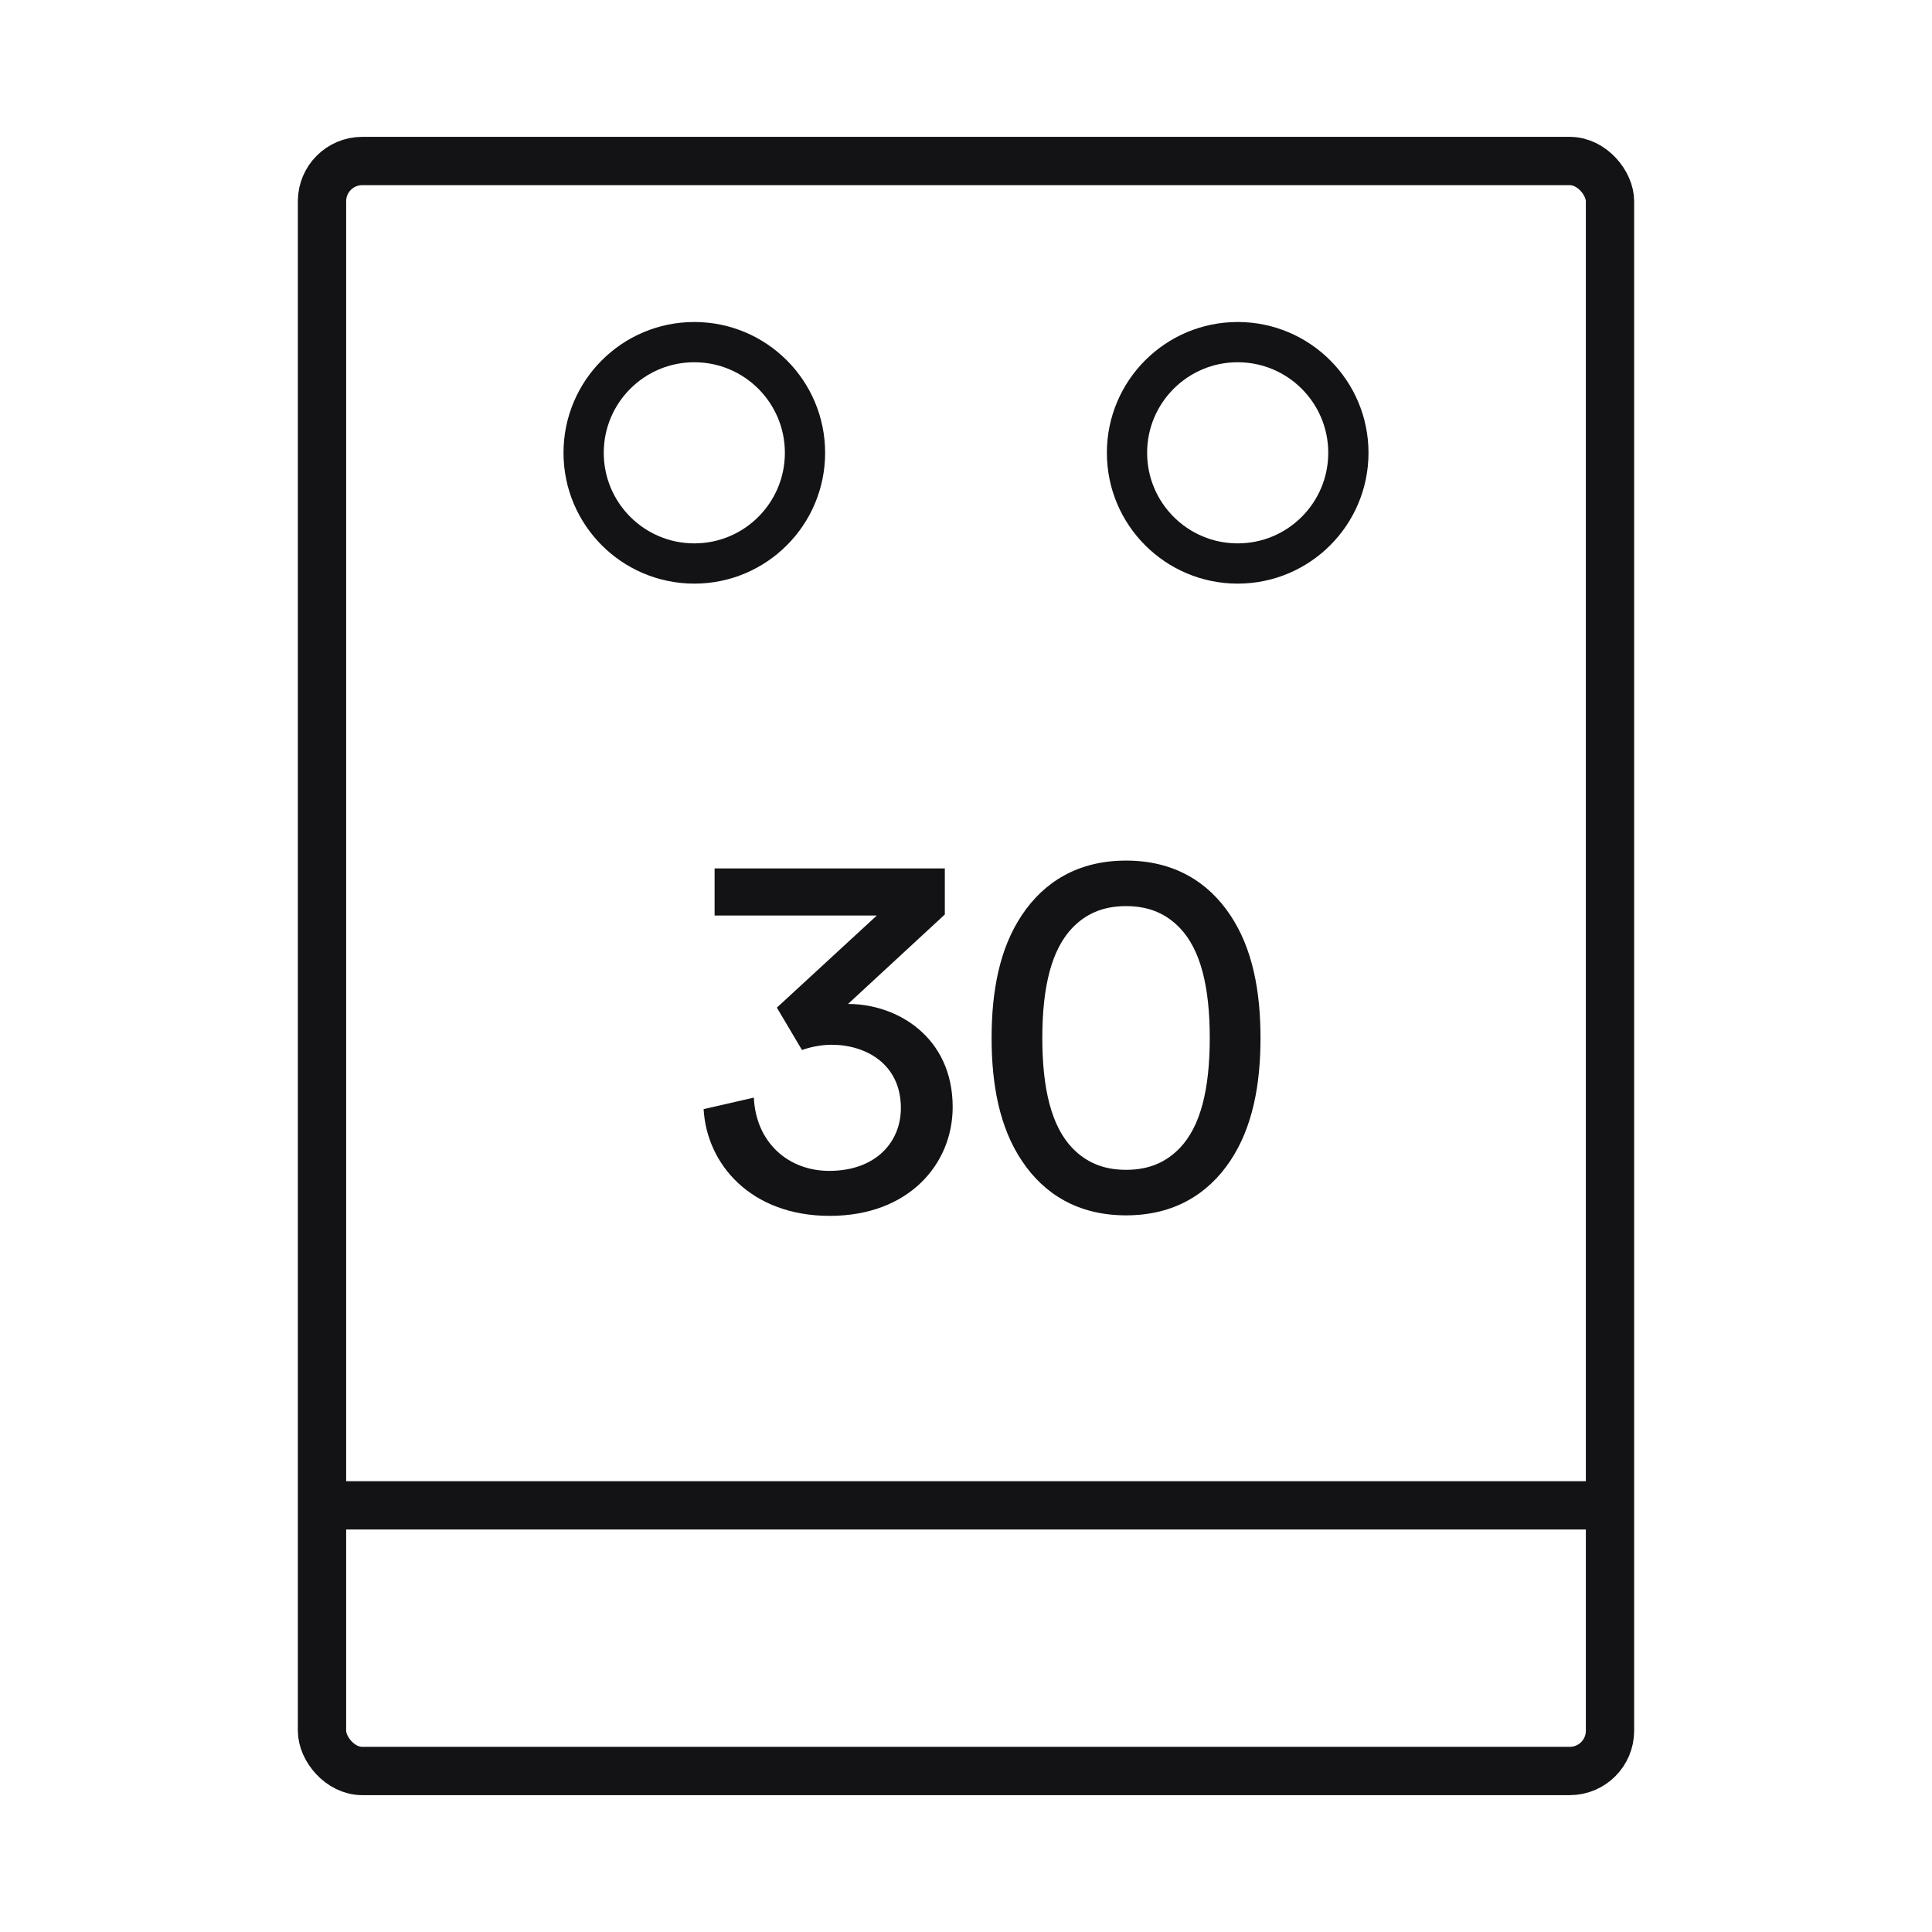 <svg width="48" height="48" viewBox="0 0 48 48" fill="none" xmlns="http://www.w3.org/2000/svg">
<rect x="8" y="4" width="32" height="40" rx="1" stroke="#131315" stroke-width="1.2"/>
<line x1="8" y1="37.4" x2="40" y2="37.4" stroke="#131315" stroke-width="1.2"/>
<path d="M19.925 26.087C20.146 26.009 20.406 25.957 20.666 25.957C21.498 25.957 22.382 26.425 22.382 27.53C22.382 28.375 21.758 29.09 20.601 29.09C19.587 29.09 18.781 28.388 18.729 27.27L17.481 27.556C17.559 28.934 18.664 30.208 20.614 30.208C22.577 30.208 23.669 28.921 23.669 27.504C23.669 25.775 22.304 24.943 21.069 24.943L23.474 22.72V21.576H17.754V22.746H21.784L19.301 25.034L19.925 26.087Z" fill="#131315"/>
<path d="M25.896 25.788C25.896 24.501 26.131 23.591 26.637 23.058C26.962 22.72 27.378 22.512 27.977 22.512C28.575 22.512 28.991 22.72 29.316 23.058C29.823 23.591 30.056 24.501 30.056 25.788C30.056 27.075 29.823 27.985 29.316 28.518C28.991 28.856 28.575 29.064 27.977 29.064C27.378 29.064 26.962 28.856 26.637 28.518C26.131 27.985 25.896 27.075 25.896 25.788ZM24.636 25.788C24.636 26.945 24.831 28.011 25.39 28.843C25.936 29.662 26.78 30.195 27.977 30.195C29.172 30.195 30.017 29.662 30.564 28.843C31.122 28.011 31.317 26.945 31.317 25.788C31.317 24.631 31.122 23.565 30.564 22.733C30.017 21.914 29.172 21.381 27.977 21.381C26.78 21.381 25.936 21.914 25.39 22.733C24.831 23.565 24.636 24.631 24.636 25.788Z" fill="#131315"/>
<circle cx="30.75" cy="11.25" r="2.75" stroke="#131315"/>
<circle cx="17.25" cy="11.25" r="2.75" stroke="#131315"/>
</svg>
